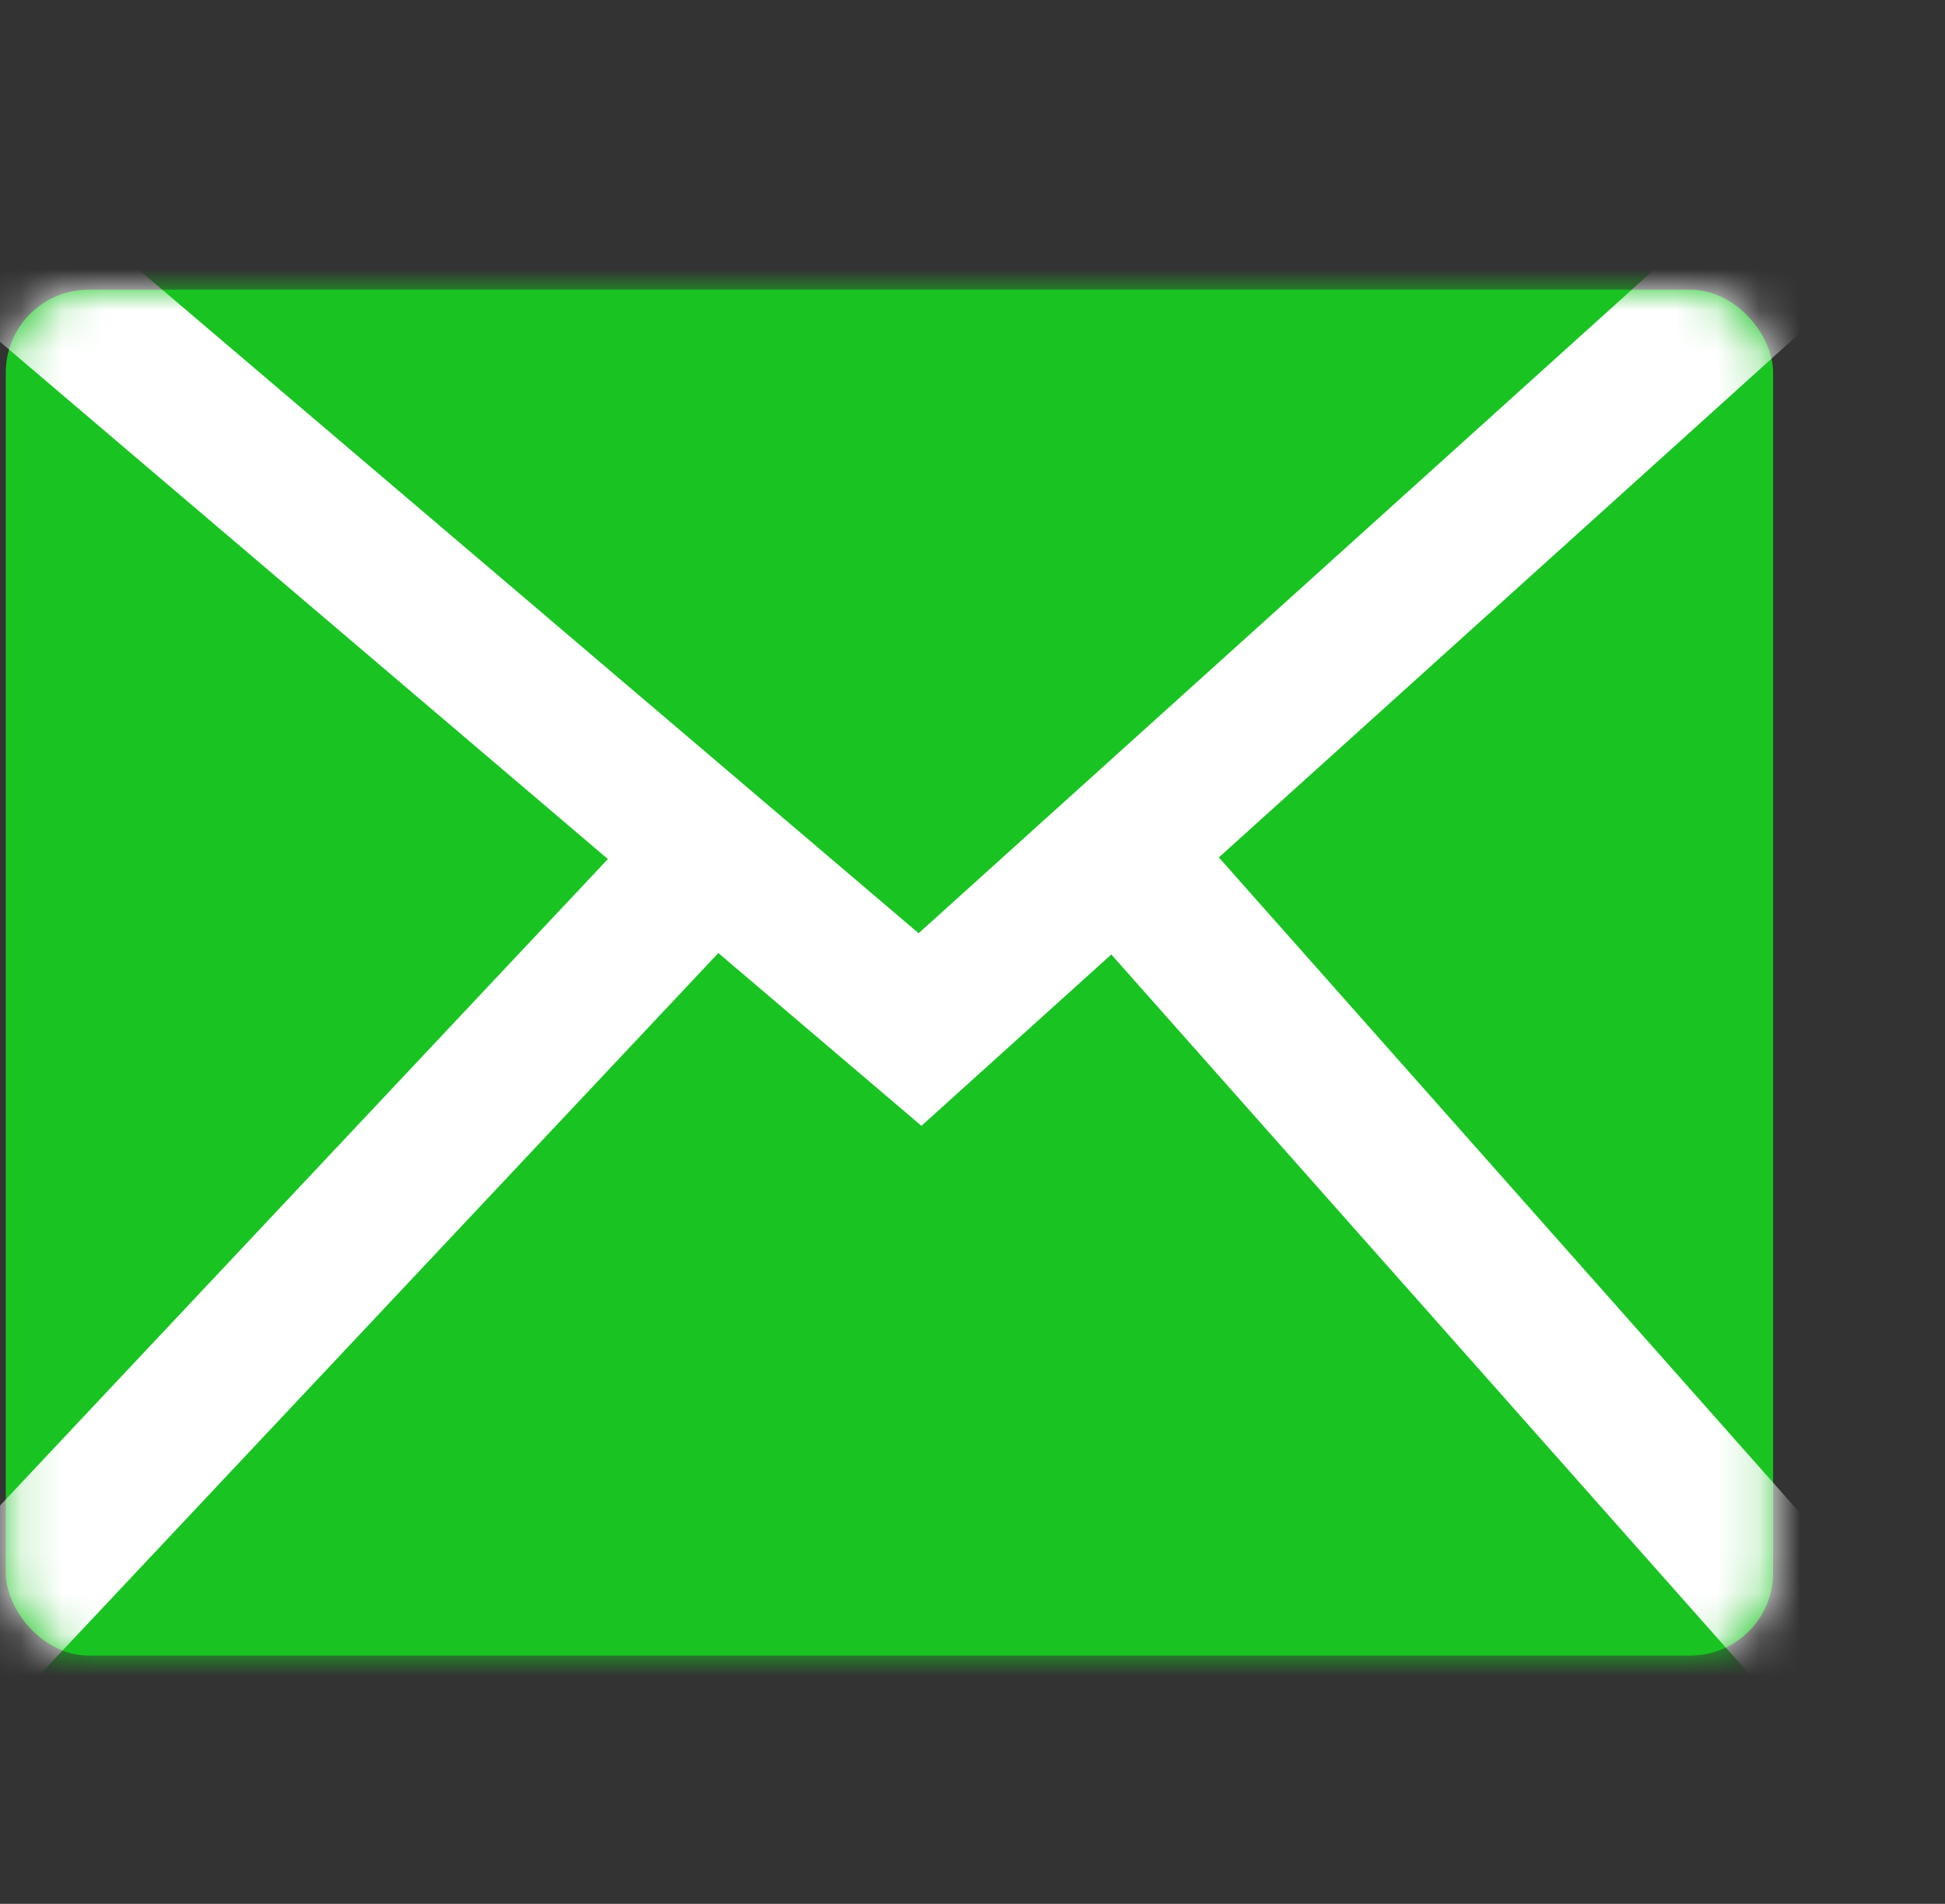 <svg width="47" height="46" viewBox="0 0 47 46" fill="none" xmlns="http://www.w3.org/2000/svg">
<rect x="0" y="0" width="47" height="46" fill="#333333" stroke="none"/>
<rect x="0.14" y="7" width="42.706" height="33" rx="2" fill="#19C422"/>
<mask id="mask0_702_9157" style="mask-type:alpha" maskUnits="userSpaceOnUse" x="0" y="7" width="43" height="33">
<rect x="0.14" y="7" width="42.706" height="33" rx="2" fill="#19C422"/>
</mask>
<g mask="url(#mask0_702_9157)">
<path d="M22.268 15.251L47.87 44.126L-4.885 44.126L22.268 15.251Z" fill="#19C422" stroke="white" stroke-width="3.5"/>
<path d="M22.232 24.875L-3.628 2.875H46.614L22.232 24.875Z" fill="#19C422" stroke="white" stroke-width="3.5"/>
</g>
</svg>
